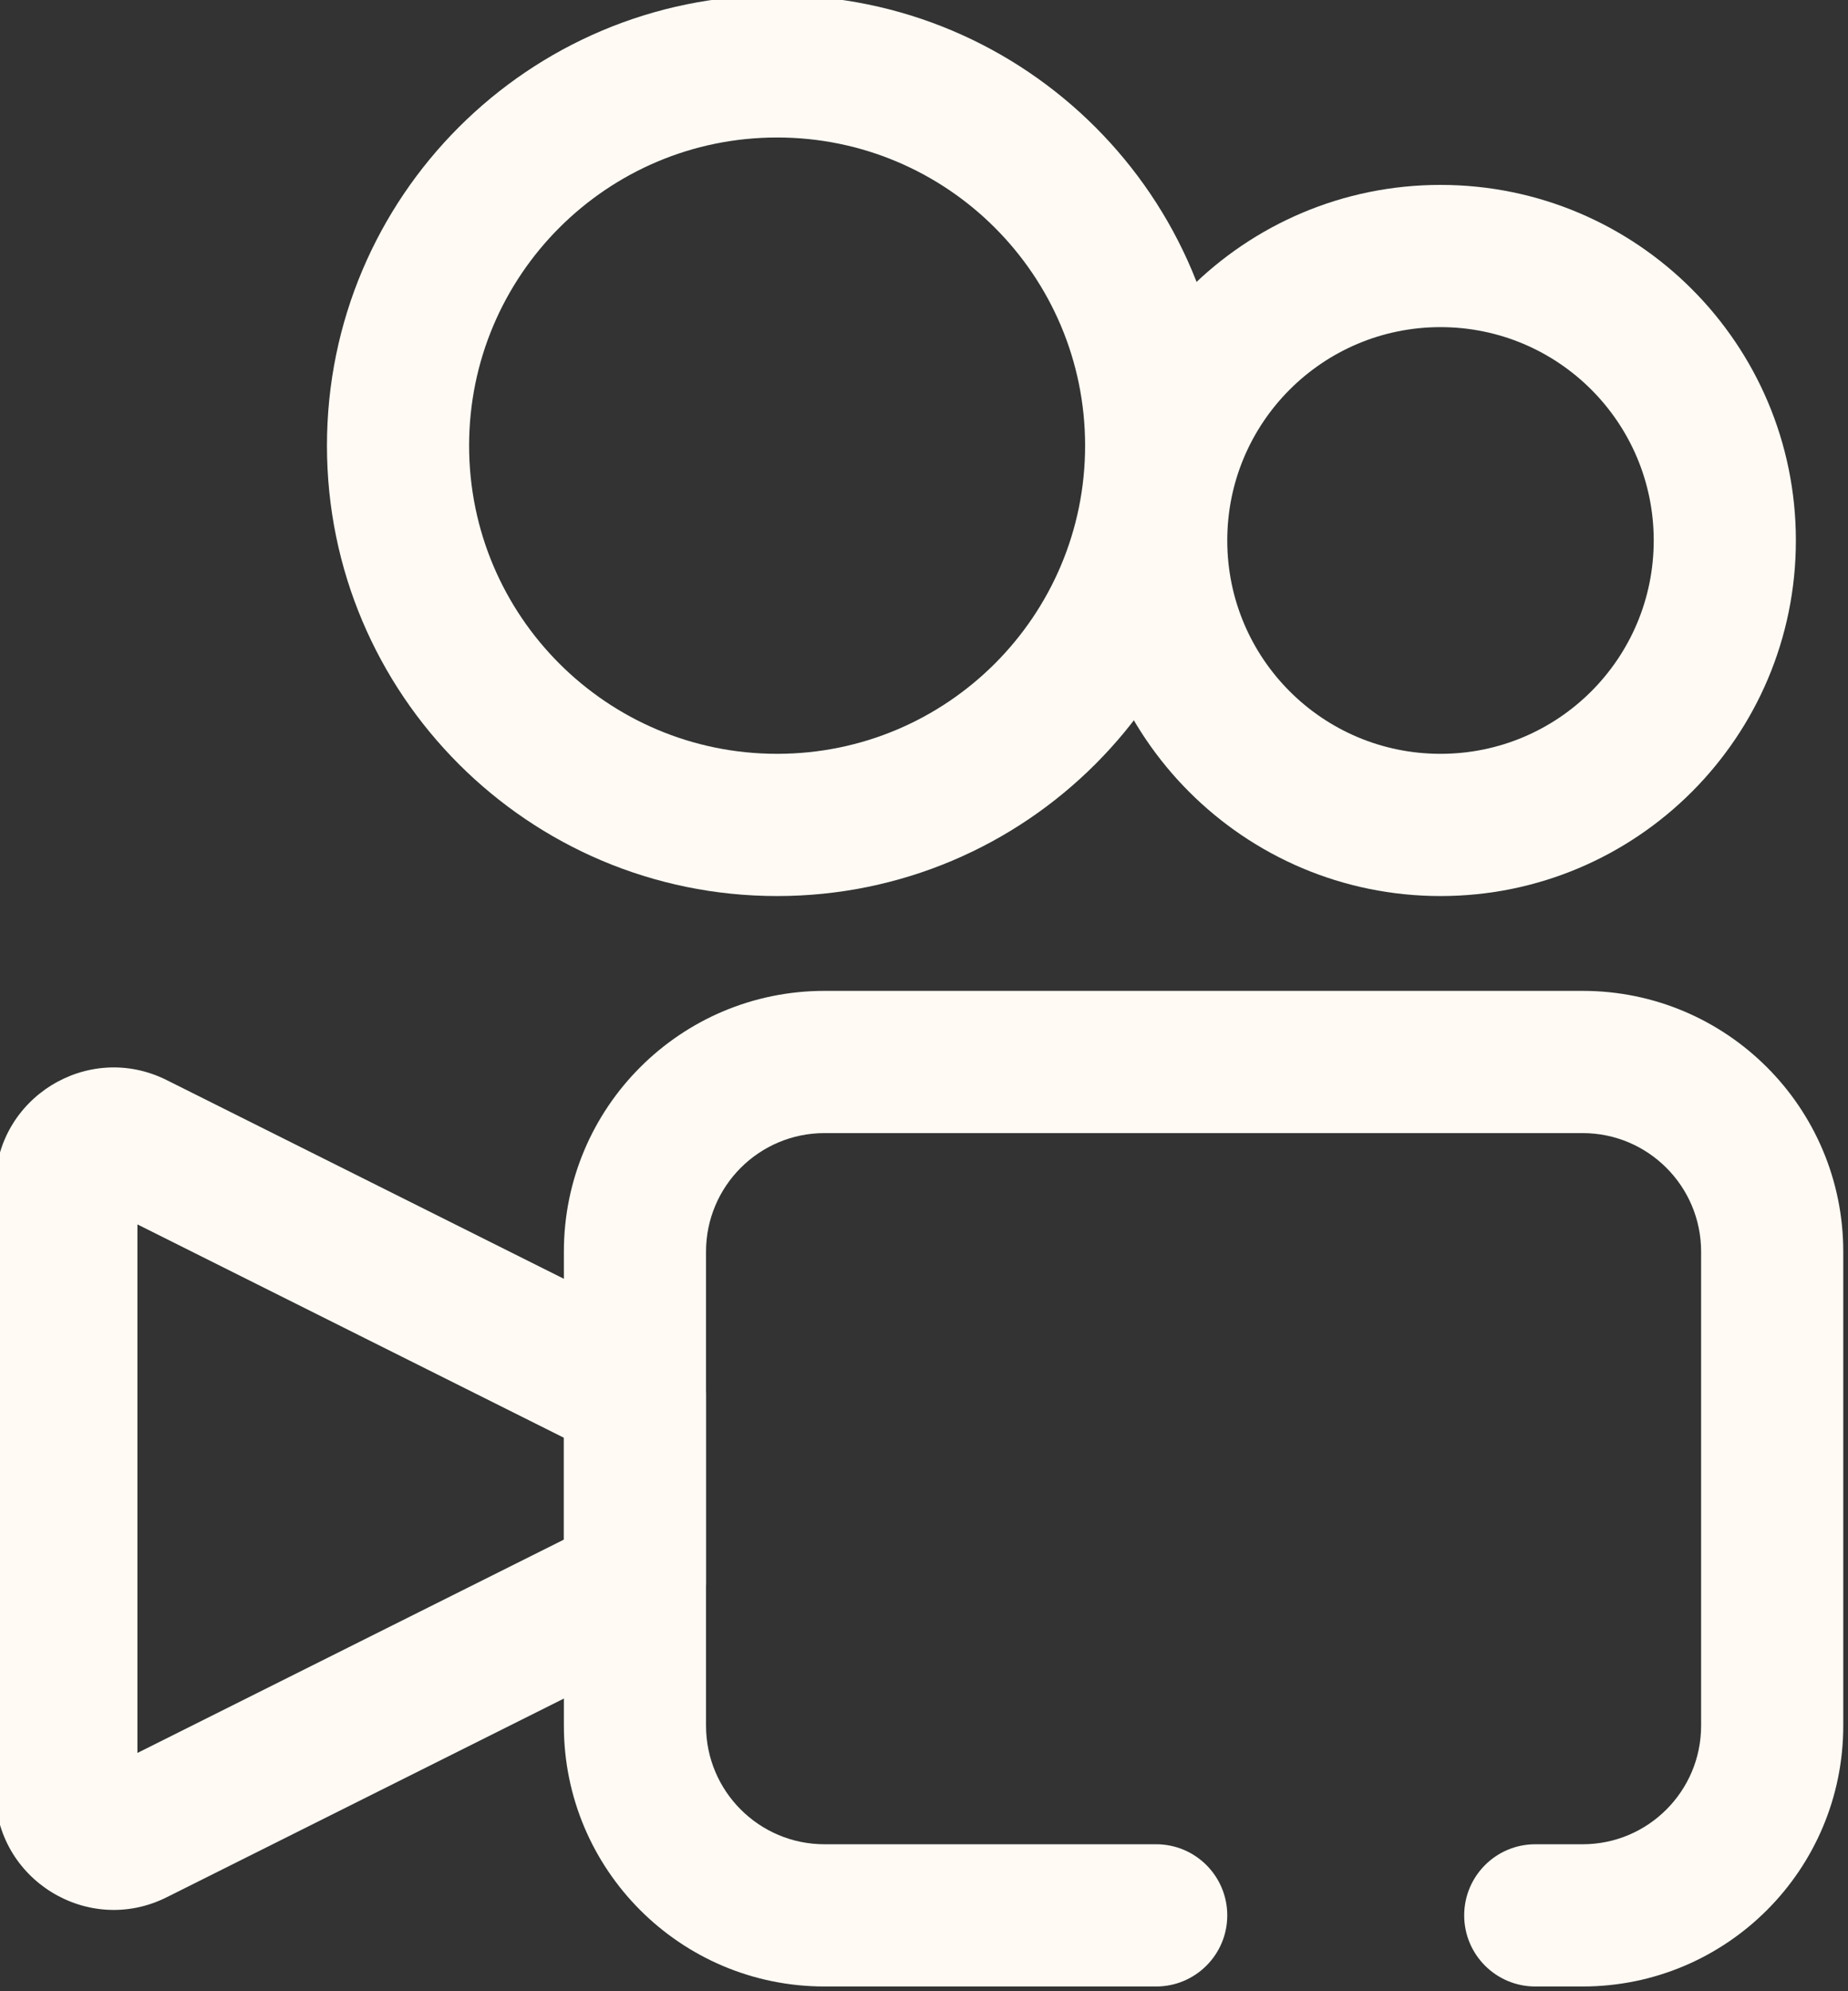 <?xml version="1.0" encoding="UTF-8" standalone="no"?><svg xmlns="http://www.w3.org/2000/svg" xmlns:xlink="http://www.w3.org/1999/xlink" fill="none" height="21" preserveAspectRatio="xMidYMid meet" style="fill: none" version="1" viewBox="2.3 1.3 19.5 21.0" width="19.5" zoomAndPan="magnify"><rect x="2.3" y="1.3" width="19.5" height="21.0" fill="#333333" stroke="none"/><g id="change1_1"><path clip-rule="evenodd" d="M21.75 14.5C21.75 12.981 20.519 11.75 19 11.75H11C9.481 11.75 8.25 12.981 8.25 14.5V19.5C8.25 21.019 9.481 22.25 11 22.25H14.5C14.914 22.25 15.25 21.914 15.25 21.5C15.25 21.086 14.914 20.75 14.5 20.75H11C10.31 20.75 9.75 20.19 9.75 19.5V14.5C9.75 13.81 10.31 13.25 11 13.25H19C19.69 13.25 20.25 13.81 20.25 14.5V19.5C20.25 20.19 19.69 20.75 19 20.75H18.5C18.086 20.75 17.75 21.086 17.75 21.5C17.75 21.914 18.086 22.25 18.5 22.25H19C20.519 22.25 21.75 21.019 21.75 19.5V14.5Z" fill="#fffaf4" fill-rule="evenodd"/></g><g id="change1_2"><path clip-rule="evenodd" d="M3.75 14.213L8.25 16.463V17.537L3.75 19.787V14.213ZM4.059 12.691C3.228 12.275 2.25 12.88 2.25 13.809V20.191C2.25 21.12 3.228 21.725 4.059 21.309L9.335 18.671C9.589 18.544 9.75 18.284 9.75 18V16C9.75 15.716 9.589 15.456 9.335 15.329L4.059 12.691Z" fill="#fffaf4" fill-rule="evenodd"/></g><g id="change1_3"><path clip-rule="evenodd" d="M10.5 2.75C8.705 2.75 7.25 4.205 7.25 6C7.25 7.795 8.705 9.25 10.5 9.25C12.295 9.25 13.75 7.795 13.75 6C13.75 4.205 12.295 2.75 10.5 2.75ZM5.75 6C5.75 3.377 7.877 1.25 10.5 1.25C13.123 1.25 15.25 3.377 15.25 6C15.25 8.623 13.123 10.75 10.5 10.75C7.877 10.75 5.75 8.623 5.75 6Z" fill="#fffaf4" fill-rule="evenodd"/></g><g id="change1_4"><path clip-rule="evenodd" d="M17.5 4.75C16.257 4.75 15.25 5.757 15.25 7C15.25 8.243 16.257 9.25 17.5 9.25C18.743 9.25 19.75 8.243 19.75 7C19.75 5.757 18.743 4.75 17.5 4.75ZM13.75 7C13.75 4.929 15.429 3.25 17.5 3.25C19.571 3.25 21.25 4.929 21.25 7C21.25 9.071 19.571 10.75 17.5 10.75C15.429 10.75 13.75 9.071 13.75 7Z" fill="#fffaf4" fill-rule="evenodd"/></g></svg>